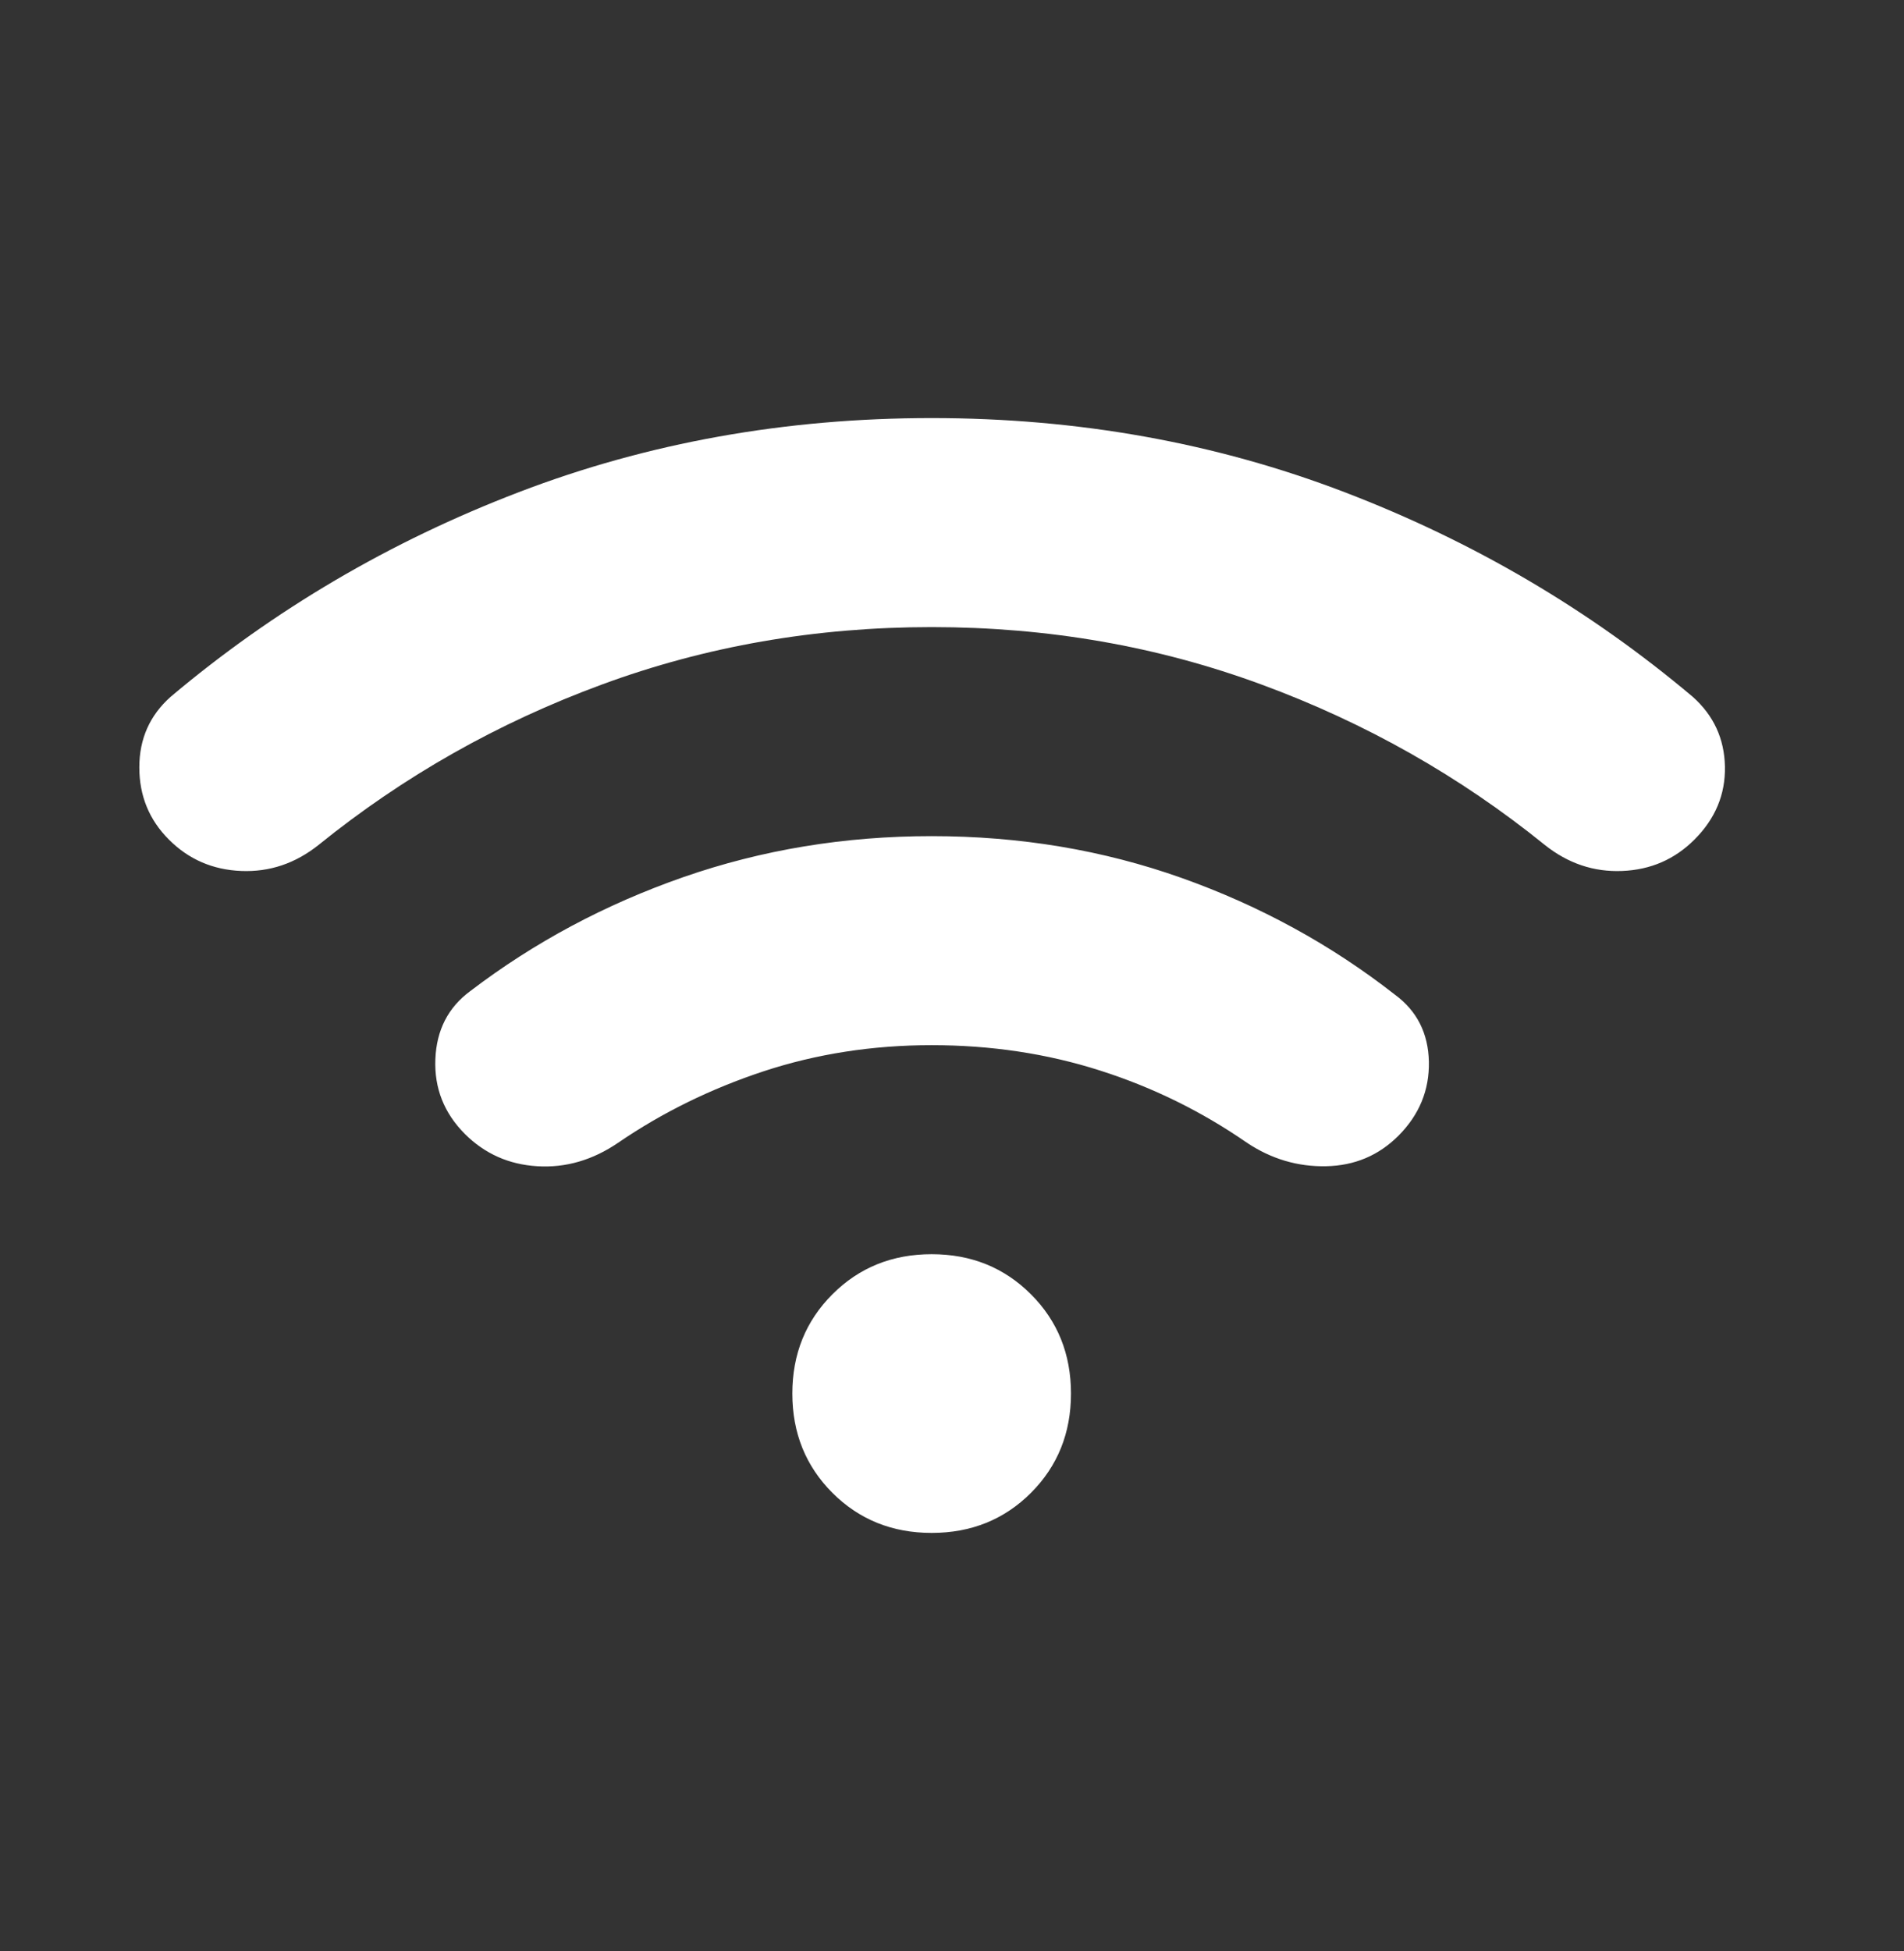 <svg width="41" height="42" viewBox="0 0 41 42" fill="none" xmlns="http://www.w3.org/2000/svg">
<rect x="0" y="0" width="41" height="42" fill="#333333" stroke="none"/>
<g clip-path="url(#clip0_832_12314)">
<path d="M10.012 24.413C9.562 23.962 9.35 23.425 9.375 22.8C9.4 22.175 9.65 21.688 10.125 21.337C11.5 20.288 13.031 19.469 14.719 18.881C16.406 18.294 18.188 18 20.062 18C21.962 18 23.756 18.3 25.444 18.9C27.131 19.5 28.663 20.337 30.038 21.413C30.512 21.762 30.756 22.244 30.769 22.856C30.781 23.469 30.562 24 30.113 24.45C29.688 24.875 29.169 25.094 28.556 25.106C27.944 25.119 27.375 24.95 26.85 24.6C25.875 23.925 24.819 23.406 23.681 23.044C22.544 22.681 21.337 22.5 20.062 22.5C18.788 22.5 17.581 22.688 16.444 23.062C15.306 23.438 14.262 23.95 13.312 24.6C12.762 24.975 12.181 25.144 11.569 25.106C10.956 25.069 10.438 24.837 10.012 24.413ZM3.638 18.075C3.212 17.65 3 17.131 3 16.519C3 15.906 3.225 15.4 3.675 15C5.9 13.125 8.4 11.656 11.175 10.594C13.95 9.531 16.913 9 20.062 9C23.212 9 26.175 9.531 28.95 10.594C31.725 11.656 34.225 13.125 36.45 15C36.9 15.4 37.131 15.9 37.144 16.5C37.156 17.1 36.938 17.625 36.487 18.075C36.062 18.5 35.544 18.725 34.931 18.75C34.319 18.775 33.763 18.587 33.263 18.188C31.438 16.712 29.406 15.562 27.169 14.738C24.931 13.912 22.562 13.5 20.062 13.5C17.562 13.5 15.194 13.912 12.956 14.738C10.719 15.562 8.688 16.712 6.862 18.188C6.362 18.587 5.806 18.775 5.194 18.75C4.581 18.725 4.062 18.5 3.638 18.075ZM20.062 33C19.212 33 18.5 32.712 17.925 32.138C17.35 31.562 17.062 30.85 17.062 30C17.062 29.15 17.35 28.438 17.925 27.863C18.5 27.288 19.212 27 20.062 27C20.913 27 21.625 27.288 22.2 27.863C22.775 28.438 23.062 29.15 23.062 30C23.062 30.85 22.775 31.562 22.2 32.138C21.625 32.712 20.913 33 20.062 33Z" fill="white"/>
</g>
<defs>
<clipPath id="clip0_832_12314">
<rect width="41" height="42" fill="white"/>
</clipPath>
</defs>
</svg>
